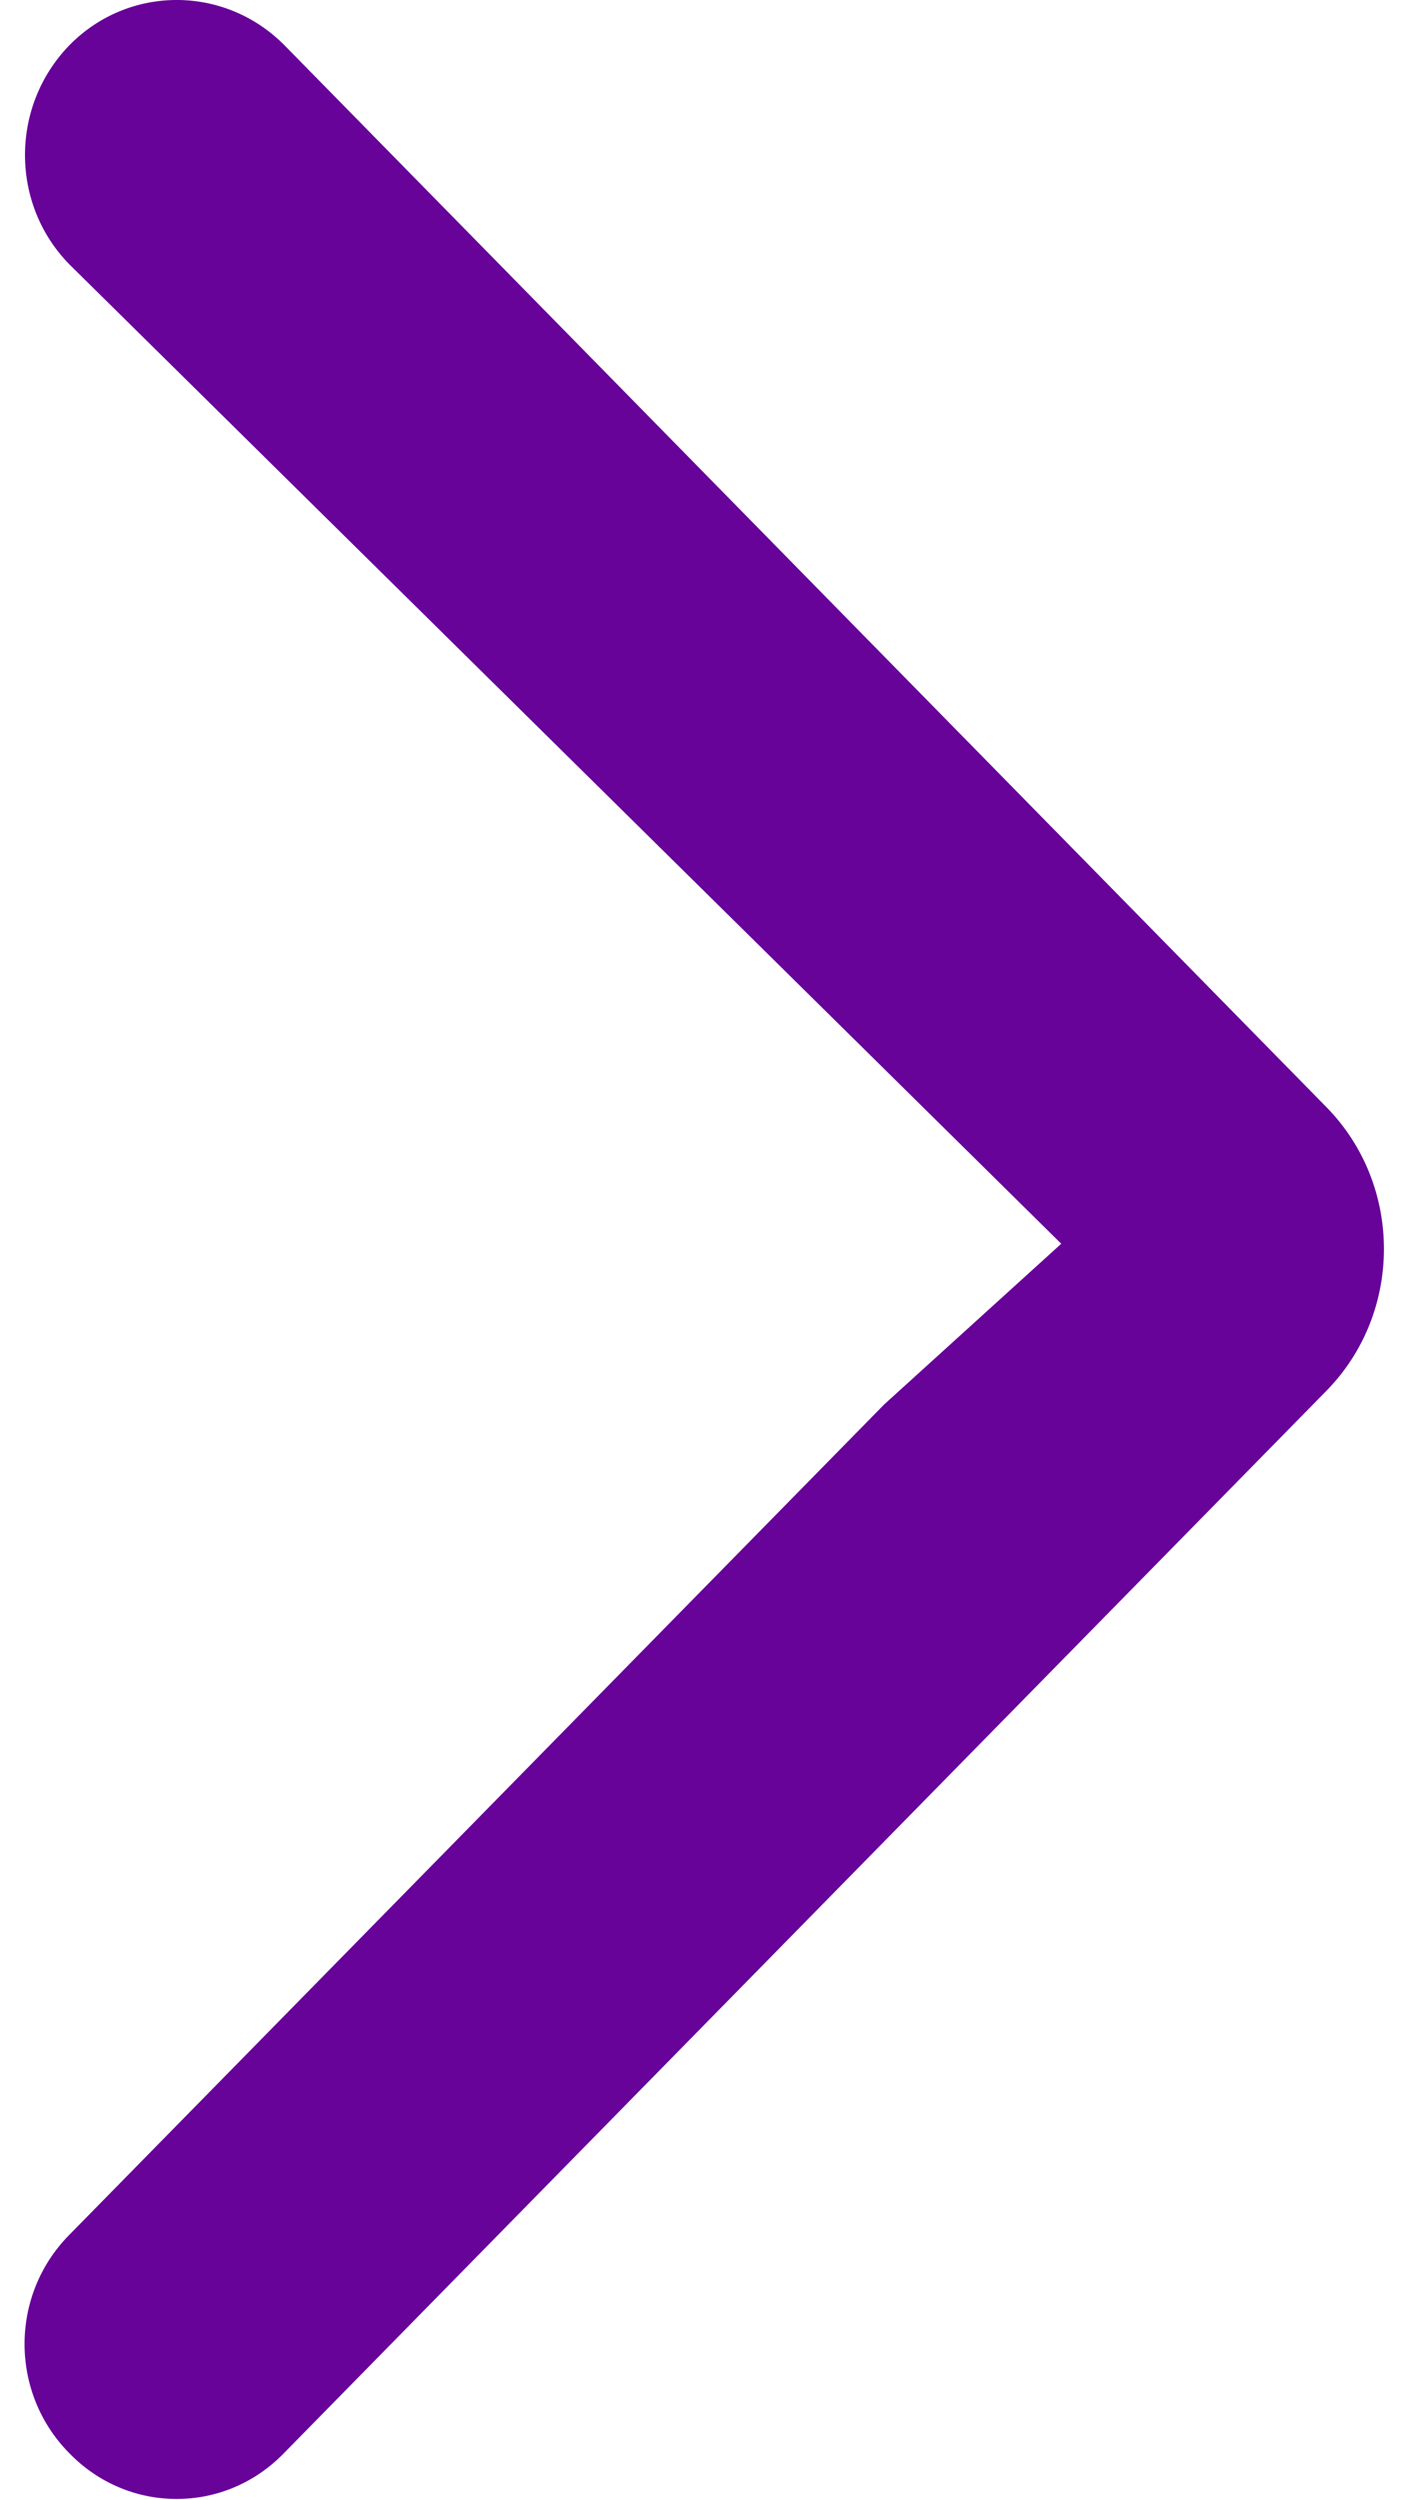 <svg width="29" height="51" viewBox="0 0 29 51" fill="none" xmlns="http://www.w3.org/2000/svg">
<path d="M21.658 25.375L1.416 5.394C0.208 4.163 0.208 2.166 1.416 0.923C2.624 -0.308 4.584 -0.308 5.805 0.923L27.069 22.587C28.635 24.181 28.635 26.781 27.069 28.376L5.792 50.052C4.584 51.295 2.624 51.295 1.416 50.052C0.196 48.821 0.196 46.825 1.416 45.594L18.046 28.652" fill="#670399"/>
</svg>
